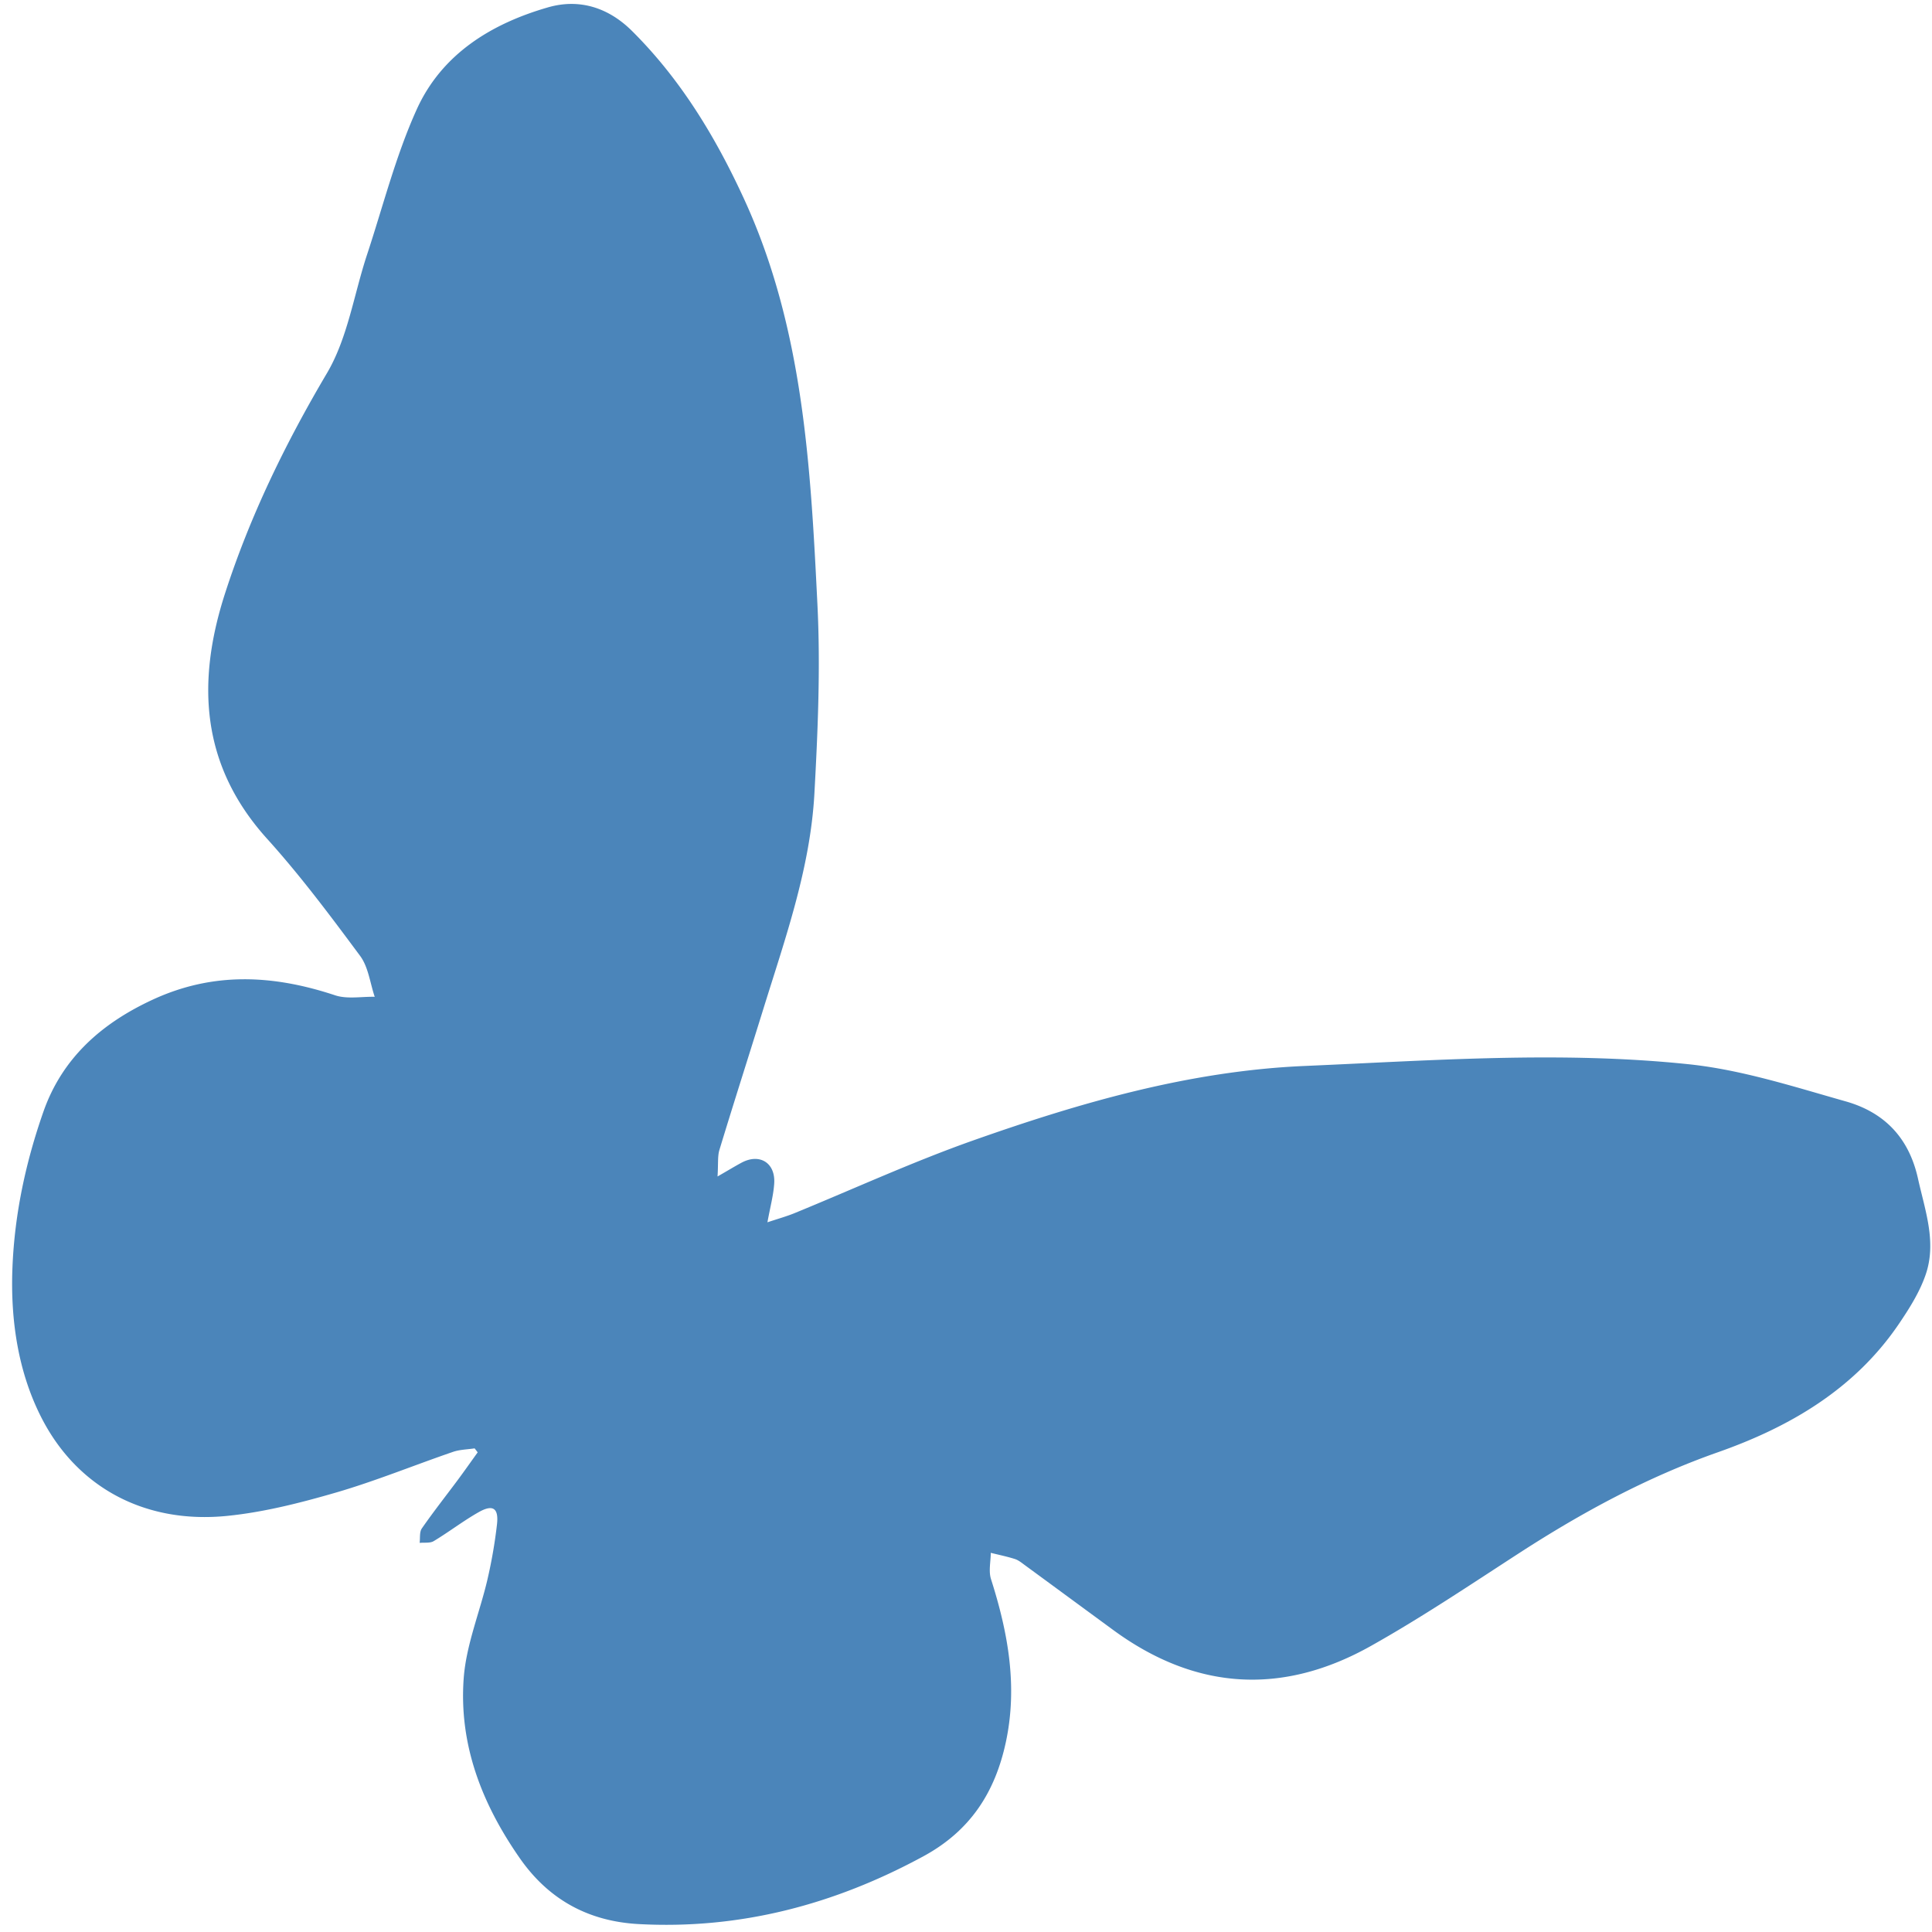 <svg width="155" height="155" viewBox="0 0 155 155" fill="none" xmlns="http://www.w3.org/2000/svg"><path d="M57.548 94.397c.96-.553 1.446-.85 1.944-1.117 1.457-.78 2.737.016 2.62 1.682-.062.934-.315 1.853-.543 3.1.89-.295 1.524-.472 2.13-.716 4.781-1.957 9.491-4.123 14.361-5.846 8.608-3.041 17.36-5.577 26.581-5.979 10.286-.443 20.586-1.215 30.849-.138 4.246.446 8.42 1.8 12.565 2.972 3.065.864 5.078 2.862 5.818 6.191.569 2.568 1.508 5.092.627 7.691-.481 1.416-1.32 2.745-2.171 3.998-3.551 5.222-8.757 8.254-14.509 10.277-5.684 2-10.896 4.824-15.918 8.075-3.93 2.546-7.822 5.165-11.902 7.455-7.096 3.99-14.058 3.59-20.688-1.27-2.36-1.729-4.717-3.465-7.085-5.199-.257-.188-.519-.408-.812-.499-.63-.201-1.286-.333-1.928-.494-.002.697-.183 1.455.014 2.095 1.37 4.286 2.158 8.598 1.196 13.091-.862 4.016-2.838 7.098-6.58 9.14-7.162 3.896-14.737 5.897-22.873 5.459-3.964-.216-7.196-1.9-9.567-5.321-3.031-4.359-4.86-9.088-4.477-14.384.194-2.674 1.283-5.279 1.903-7.928a39.3 39.3 0 0 0 .767-4.418c.152-1.313-.315-1.644-1.45-1.005-1.248.703-2.39 1.59-3.62 2.329-.295.183-.75.104-1.133.144.05-.392-.025-.868.176-1.16.913-1.315 1.9-2.569 2.856-3.851.553-.744 1.08-1.497 1.624-2.252-.081-.105-.163-.216-.245-.32-.583.09-1.193.094-1.742.284-3.126 1.073-6.197 2.333-9.366 3.257-2.86.83-5.796 1.58-8.744 1.877-6.582.661-12.034-2.266-14.903-7.882-1.85-3.619-2.491-7.771-2.326-12.004.169-4.337 1.068-8.488 2.479-12.524 1.505-4.305 4.65-7.1 8.776-9.007 4.884-2.259 9.695-1.986 14.64-.347.966.318 2.107.095 3.17.118-.374-1.107-.51-2.395-1.175-3.288-2.385-3.216-4.79-6.436-7.467-9.399-5.31-5.886-5.663-12.532-3.379-19.634 2.006-6.226 4.84-12.046 8.182-17.699 1.667-2.812 2.167-6.315 3.217-9.5 1.289-3.9 2.299-7.926 3.98-11.646 2.003-4.447 5.967-6.894 10.537-8.212 2.536-.734 4.869.022 6.753 1.897 3.913 3.89 6.714 8.527 9.006 13.522 4.733 10.32 5.316 21.398 5.862 32.448.255 5.053.036 10.153-.241 15.21-.329 5.978-2.337 11.605-4.092 17.263-1.172 3.778-2.379 7.54-3.53 11.328-.154.512-.082 1.094-.149 2.127l-.018.009Z" fill="#4B85BA"/></svg>